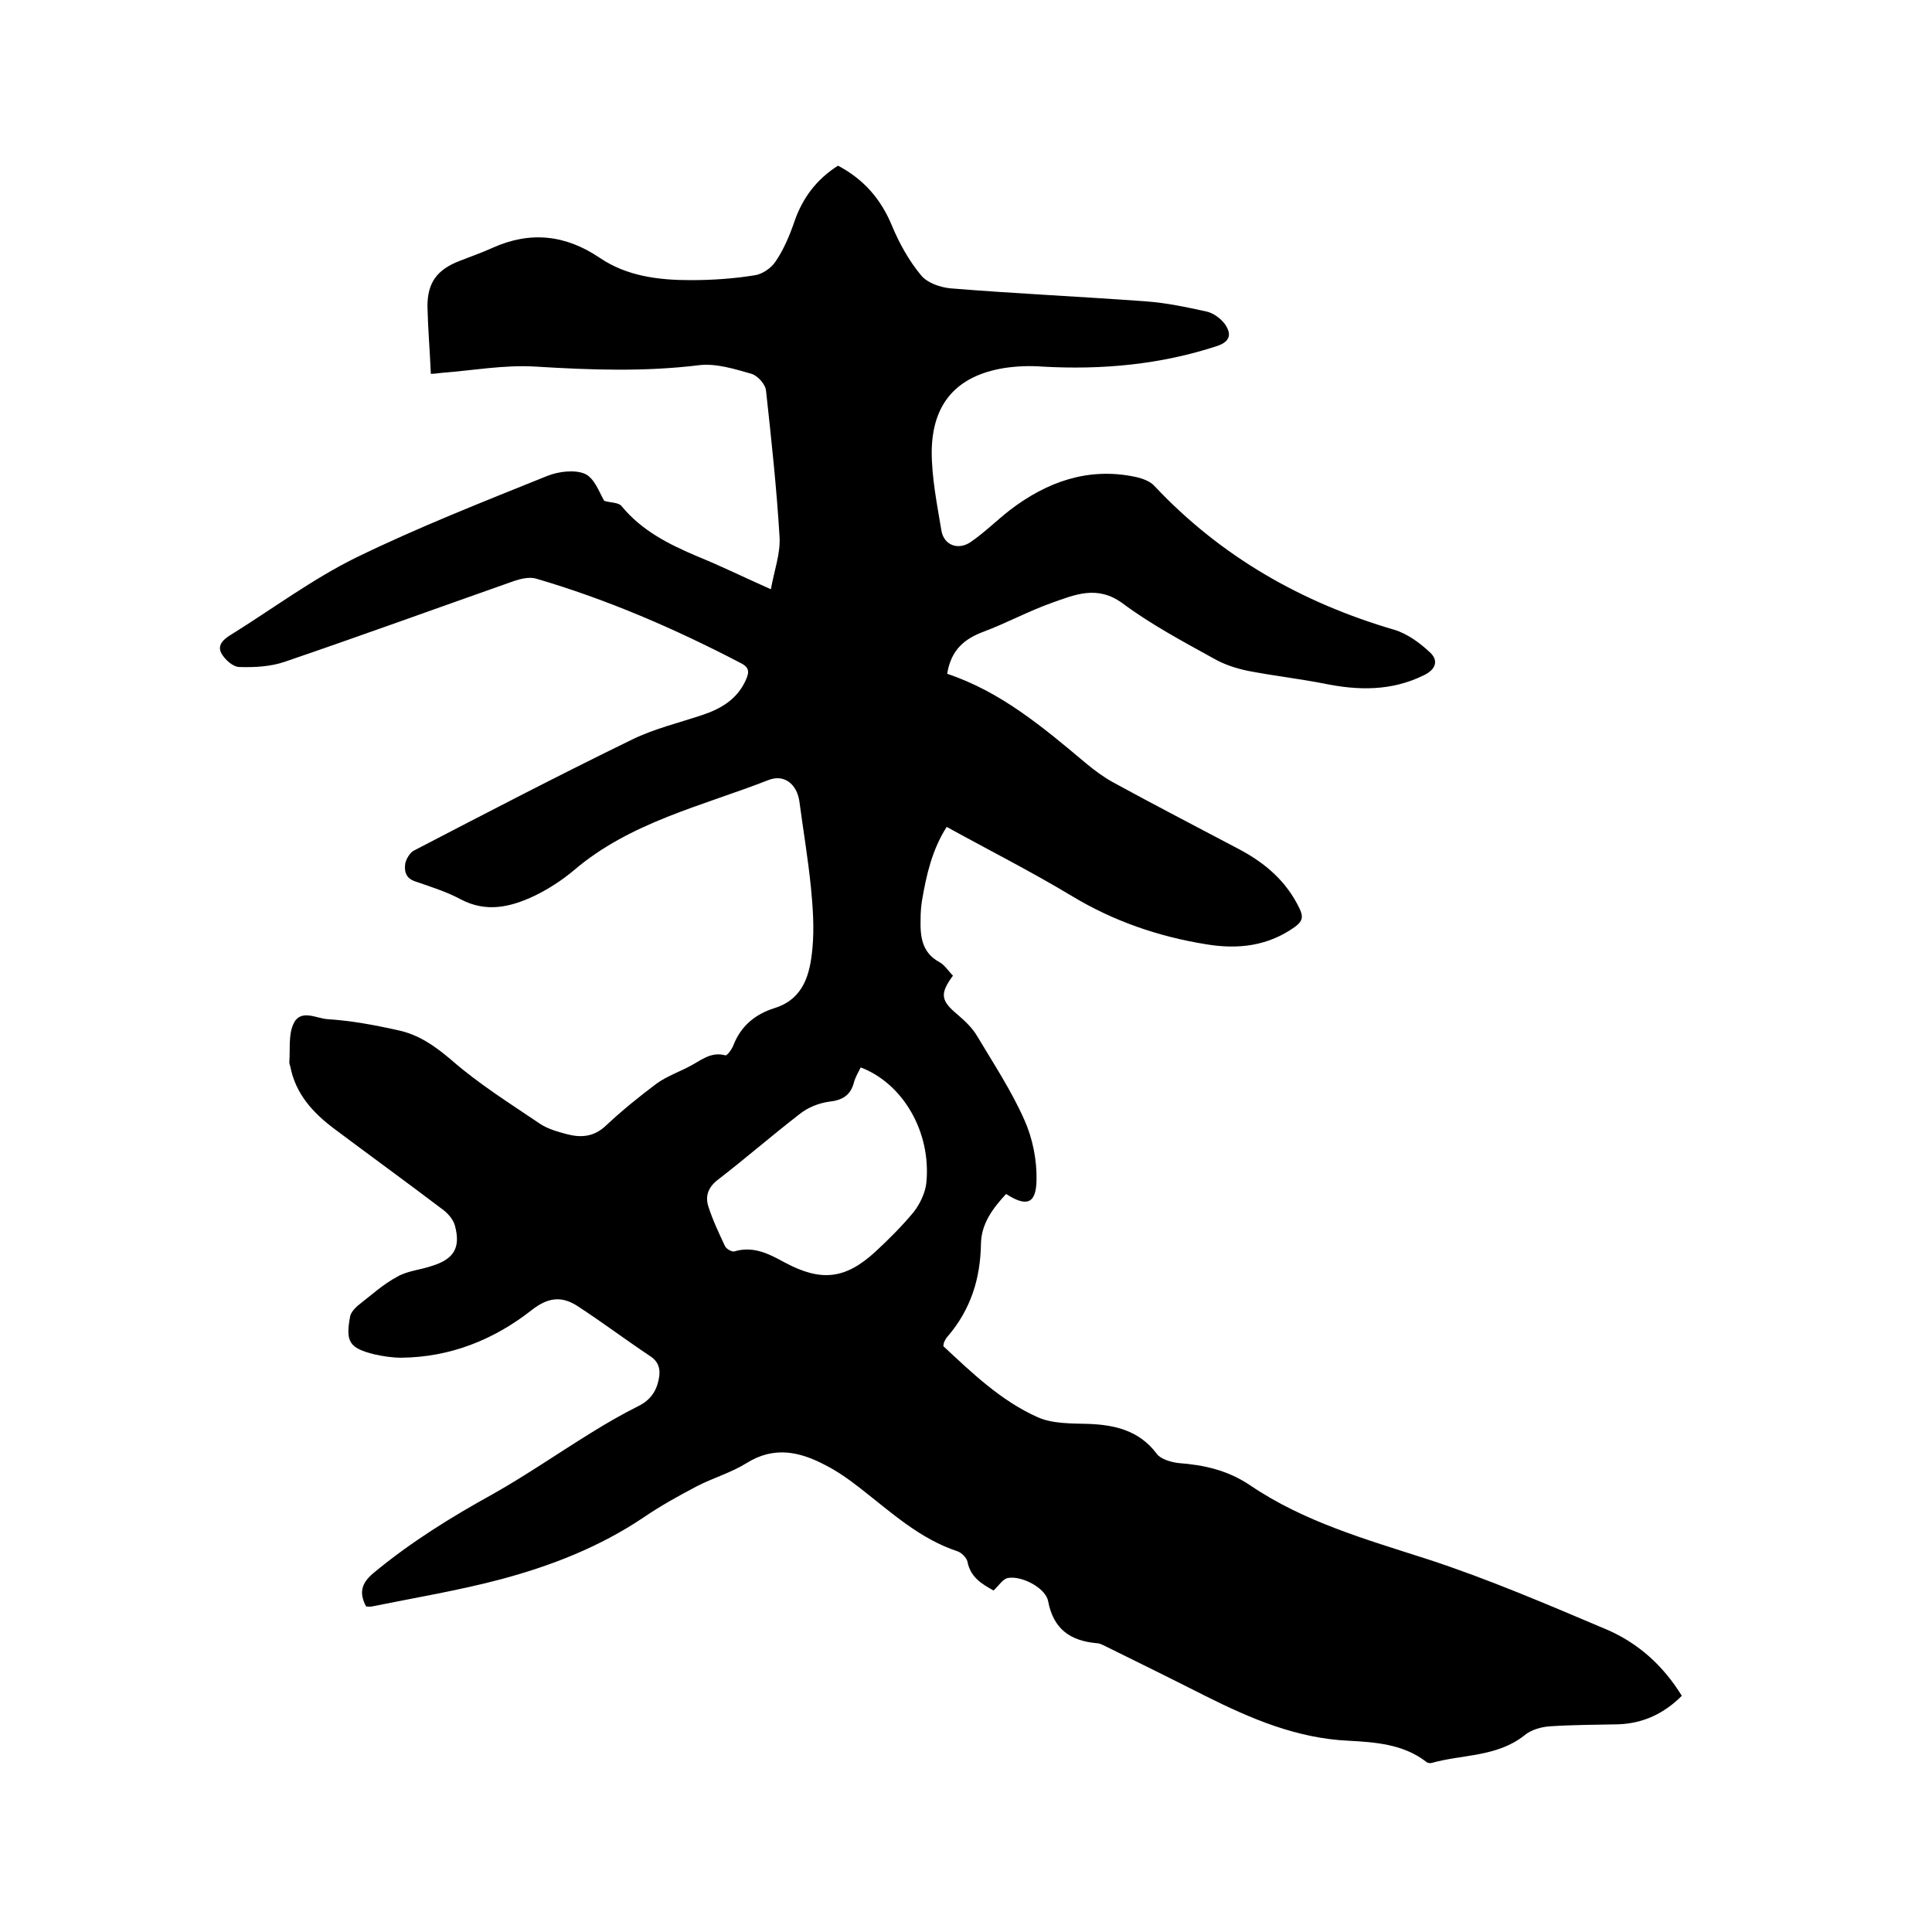 <svg enable-background="new 0 0 400 400" viewBox="0 0 400 400" xmlns="http://www.w3.org/2000/svg"><path d="m125.1 103.7c1.3.4 3 .3 3.6 1.1 4.2 5.1 9.8 7.9 15.7 10.4 4.9 2 9.6 4.3 15.2 6.8.7-3.9 2-7.4 1.8-10.8-.6-10.1-1.7-20.2-2.8-30.3-.1-1.3-1.7-3.1-3-3.5-3.5-1-7.3-2.2-10.8-1.8-11.3 1.4-22.5 1-33.9.3-6.5-.4-13 .8-19.5 1.3-.8.1-1.6.2-2.2.2-.2-4.8-.6-9.4-.7-14 0-4.9 2-7.6 6.7-9.4 2.3-.9 4.6-1.7 6.8-2.7 7.8-3.5 15.1-2.7 22.2 2.1 5.6 3.8 12.2 4.6 18.8 4.6 4.4 0 8.9-.3 13.2-1 1.6-.2 3.5-1.5 4.4-2.9 1.7-2.5 2.9-5.4 3.9-8.3 1.7-4.9 4.6-8.7 9-11.5 5.3 2.8 8.9 6.9 11.2 12.5 1.5 3.6 3.5 7.2 6 10.2 1.3 1.6 4 2.5 6.1 2.7 13.5 1.1 27 1.7 40.5 2.7 4.2.3 8.4 1.2 12.5 2.1 1.4.3 2.9 1.4 3.8 2.6 1.3 1.9 1.3 3.5-1.5 4.5-11.8 3.9-24 5-36.3 4.3-2.6-.2-5.3-.1-7.9.3-9.8 1.6-14.9 7.3-15 17.3 0 5.4 1.1 10.9 2 16.3.5 3.1 3.5 4.2 6.1 2.4 2.9-2 5.4-4.5 8.1-6.6 7.6-5.8 16.1-8.9 25.8-6.9 1.5.3 3.2.9 4.1 1.9 13.8 14.7 30.6 24.2 49.7 29.8 2.7.8 5.4 2.8 7.5 4.8 1.6 1.6 1.1 3.4-1.4 4.6-6.7 3.3-13.6 3.2-20.8 1.7-5.2-1-10.4-1.6-15.6-2.6-2.4-.5-4.9-1.3-7-2.5-6.5-3.6-13.1-7.1-19-11.5-5.2-3.8-9.8-1.8-14.6-.1s-9.4 4.2-14.2 6c-4 1.5-6.7 3.8-7.5 8.7 11.1 3.7 19.9 11.1 28.7 18.5 1.8 1.5 3.7 2.9 5.7 4 8.6 4.7 17.3 9.2 26 13.8 5.5 2.9 9.9 6.7 12.6 12.4.8 1.7.5 2.6-1 3.7-5.6 4-11.8 4.7-18.4 3.6-9.9-1.6-19.2-4.8-27.8-10-8.3-5-17-9.4-25.9-14.3-3 4.7-4.2 9.9-5.1 15.2-.2 1.2-.3 2.5-.3 3.8-.1 3.6.2 7 3.9 9 1.1.6 1.9 1.9 2.8 2.8-2.8 3.8-2.5 5.2 1 8.1 1.5 1.3 3 2.7 4 4.4 3.4 5.7 7.1 11.3 9.8 17.4 1.7 3.8 2.6 8.3 2.5 12.5-.1 4.9-2.1 5.5-6.3 2.8-2.7 2.9-5.1 6.1-5.2 10.2-.1 7.3-2.1 13.7-6.9 19.3-.3.3-.5.7-.7 1.1-.1.2-.1.4-.2.9 5.9 5.5 11.9 11.3 19.5 14.7 3.1 1.4 7 1.3 10.5 1.4 5.6.2 10.6 1.4 14.2 6.2.8 1.1 2.9 1.7 4.4 1.9 5.4.4 10.3 1.5 14.9 4.6 11.2 7.6 24 11.2 36.7 15.3 12.6 4.1 24.9 9.4 37.2 14.6 6.5 2.8 11.7 7.5 15.5 13.7-3.7 3.7-8 5.7-13.1 5.9-4.7.1-9.3.1-14 .4-1.9.1-4.1.7-5.5 1.9-5.7 4.5-12.8 3.9-19.2 5.7-.4.1-.9 0-1.2-.3-4.7-3.6-10.5-4-16-4.3-10.8-.5-20.3-4.6-29.7-9.3-6.9-3.5-13.8-6.9-20.7-10.3-.6-.3-1.2-.6-1.8-.6-5.4-.5-8.9-2.9-10-8.7-.5-2.7-5.4-5.3-8.3-4.8-1.1.2-1.9 1.6-3 2.6-2.3-1.3-4.8-2.7-5.4-6-.2-.8-1.2-1.8-2-2.1-7.9-2.6-13.8-8.1-20.1-13-2.3-1.8-4.8-3.6-7.4-4.9-5.3-2.8-10.6-3.9-16.2-.4-3.2 2-7 3.1-10.3 4.8-3.8 2-7.6 4.1-11.1 6.5-9.1 6.1-19.1 10-29.6 12.8-8.7 2.3-17.7 3.8-26.6 5.6-.4.1-.8 0-1.2 0-1.5-2.8-1-4.8 1.5-6.9 7.7-6.4 16.1-11.6 24.8-16.4 6.9-3.9 13.4-8.4 20.2-12.6 3.2-2 6.5-3.9 9.9-5.6 2.4-1.2 3.7-3 4.2-5.6.4-2 0-3.6-1.9-4.8-5.1-3.4-10-7.1-15.1-10.4-3.2-2-6-1.7-9.4 1-7.8 6.1-16.8 9.7-26.9 9.8-1.9 0-3.8-.3-5.6-.7-5.2-1.3-6-2.6-5-7.9.2-.8.9-1.6 1.6-2.2 2.7-2.1 5.2-4.4 8.2-6 2.1-1.2 4.8-1.4 7.1-2.2 4.6-1.4 6-3.8 4.8-8.3-.3-1.2-1.3-2.4-2.3-3.2-7.5-5.7-15.1-11.2-22.7-16.9-4.4-3.3-8-7.2-9.1-12.9-.1-.3-.2-.6-.2-.9.2-2.6-.2-5.5.8-7.8 1.4-3.3 4.7-1.3 7-1.1 4.9.3 9.8 1.2 14.7 2.3 4.3.9 7.7 3.3 11.1 6.2 5.6 4.9 12 8.9 18.2 13.1 1.6 1.1 3.7 1.7 5.6 2.2 3 .8 5.7.6 8.2-1.8 3.3-3.1 6.9-6 10.5-8.7 2.1-1.5 4.7-2.4 7.1-3.7 2.2-1.2 4.2-2.9 7.1-2.1.3.1 1.3-1.2 1.6-2 1.6-4.1 4.5-6.5 8.6-7.8 6-1.9 7.3-7 7.8-12.3.4-4.2.1-8.5-.3-12.6-.6-6-1.6-11.9-2.4-17.9-.5-3.5-3.1-5.7-6.4-4.4-13.8 5.4-28.6 8.7-40.3 18.7-2.5 2.1-5.3 3.9-8.2 5.3-4.9 2.3-9.9 3.5-15.2.7-3-1.6-6.2-2.6-9.4-3.7-2.1-.7-2.3-2.2-2.1-3.7.2-1 1-2.3 1.8-2.7 15-7.8 30-15.6 45.2-23 4.5-2.2 9.5-3.4 14.3-5 4-1.3 7.5-3.3 9.3-7.5.7-1.6.5-2.5-1.1-3.3-13.6-7.1-27.7-13.2-42.4-17.5-1.4-.4-3.1 0-4.6.5-15.9 5.6-31.6 11.3-47.4 16.7-2.9 1-6.2 1.2-9.4 1.1-1.4 0-3.1-1.6-3.8-2.9-.9-1.8.7-3 2.2-3.9 8.5-5.3 16.7-11.4 25.6-15.8 12.9-6.3 26.4-11.6 39.8-17 2.3-.9 5.6-1.3 7.7-.4 2 .9 3 3.9 4 5.6zm53.1 117.3c-.5 1-1.1 2-1.4 3.1-.7 2.7-2.4 3.7-5.2 4-2.1.3-4.4 1.2-6.1 2.6-5.7 4.4-11.1 9.1-16.8 13.5-2 1.5-2.7 3.3-2.1 5.4.9 2.9 2.2 5.6 3.5 8.4.3.6 1.4 1.2 1.9 1.1 4-1.2 7.2.5 10.5 2.3 7.5 4 12.5 3.5 18.8-2.3 2.8-2.6 5.5-5.3 7.9-8.2 1.3-1.7 2.4-4 2.6-6.1 1-10.5-4.9-20.5-13.6-23.8z"/></svg>